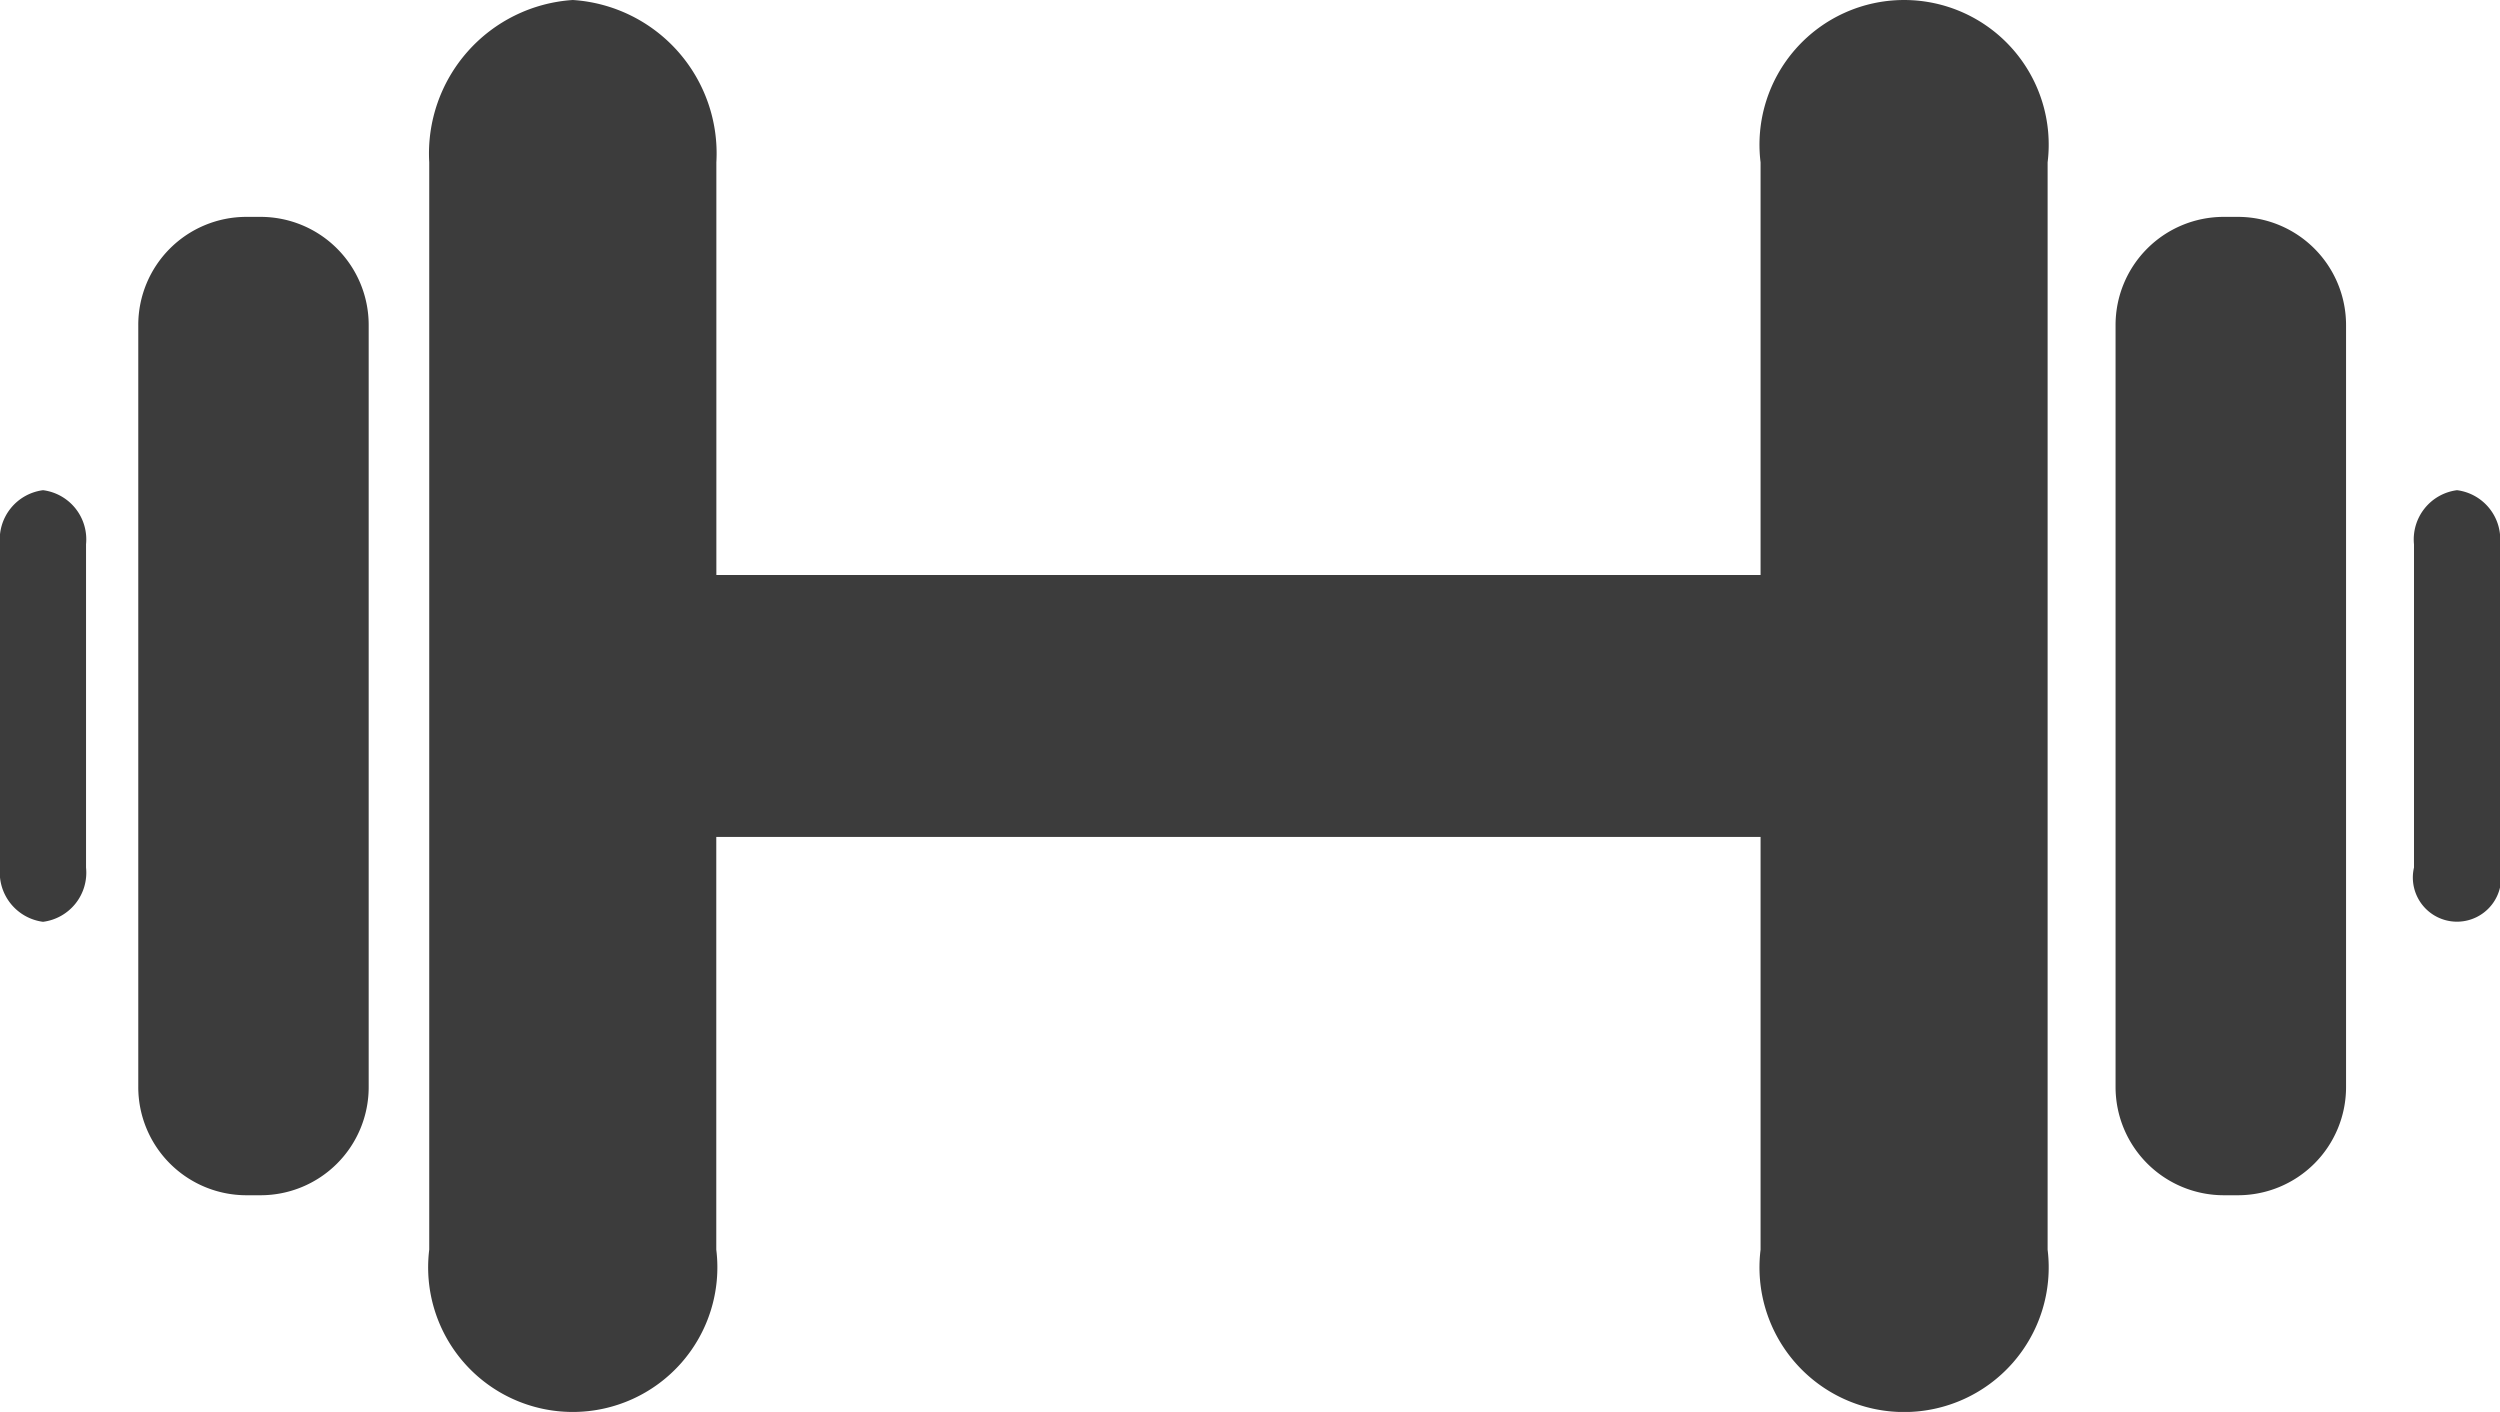 <svg xmlns="http://www.w3.org/2000/svg" width="61.889" height="34.954" viewBox="0 0 61.889 34.954"><defs><style>.a{fill:#3c3c3c;}</style></defs><g transform="translate(0 -108.812)"><g transform="translate(0 108.812)"><path class="a" d="M483.905,206.857a1.228,1.228,0,0,0-1.065,1.341v8a1.093,1.093,0,1,0,2.129,0V208.2A1.227,1.227,0,0,0,483.905,206.857Z" transform="translate(-423.08 -194.722)"/><path class="a" d="M1.066,206.857A1.229,1.229,0,0,0,0,208.2c0,2.055,0,5.95,0,8a1.231,1.231,0,0,0,1.065,1.342A1.226,1.226,0,0,0,2.13,216.2c0-2.051,0-5.951,0-8.006A1.227,1.227,0,0,0,1.066,206.857Z" transform="translate(0 -194.722)"/><path class="a" d="M89.406,108.812a3.809,3.809,0,0,0-3.554,4.019c0,6.727,0,20.191,0,26.916a3.58,3.58,0,1,0,7.106,0V129.531h25.852v10.218a3.58,3.58,0,1,0,7.106,0V112.831a3.58,3.58,0,1,0-7.106,0v10.216H92.96V112.83A3.806,3.806,0,0,0,89.406,108.812Z" transform="translate(-75.226 -108.812)"/><path class="a" d="M426.176,152.188h-.348a2.677,2.677,0,0,0-2.678,2.677v18.863a2.68,2.68,0,0,0,2.679,2.68h.348a2.677,2.677,0,0,0,2.679-2.677c0-4.658,0-14.2,0-18.863A2.678,2.678,0,0,0,426.176,152.188Z" transform="translate(-370.778 -146.819)"/><path class="a" d="M30.682,152.188h-.349a2.676,2.676,0,0,0-2.678,2.677v18.863a2.678,2.678,0,0,0,2.678,2.68h.348a2.676,2.676,0,0,0,2.678-2.677V154.867A2.676,2.676,0,0,0,30.682,152.188Z" transform="translate(-24.232 -146.819)"/></g></g></svg>